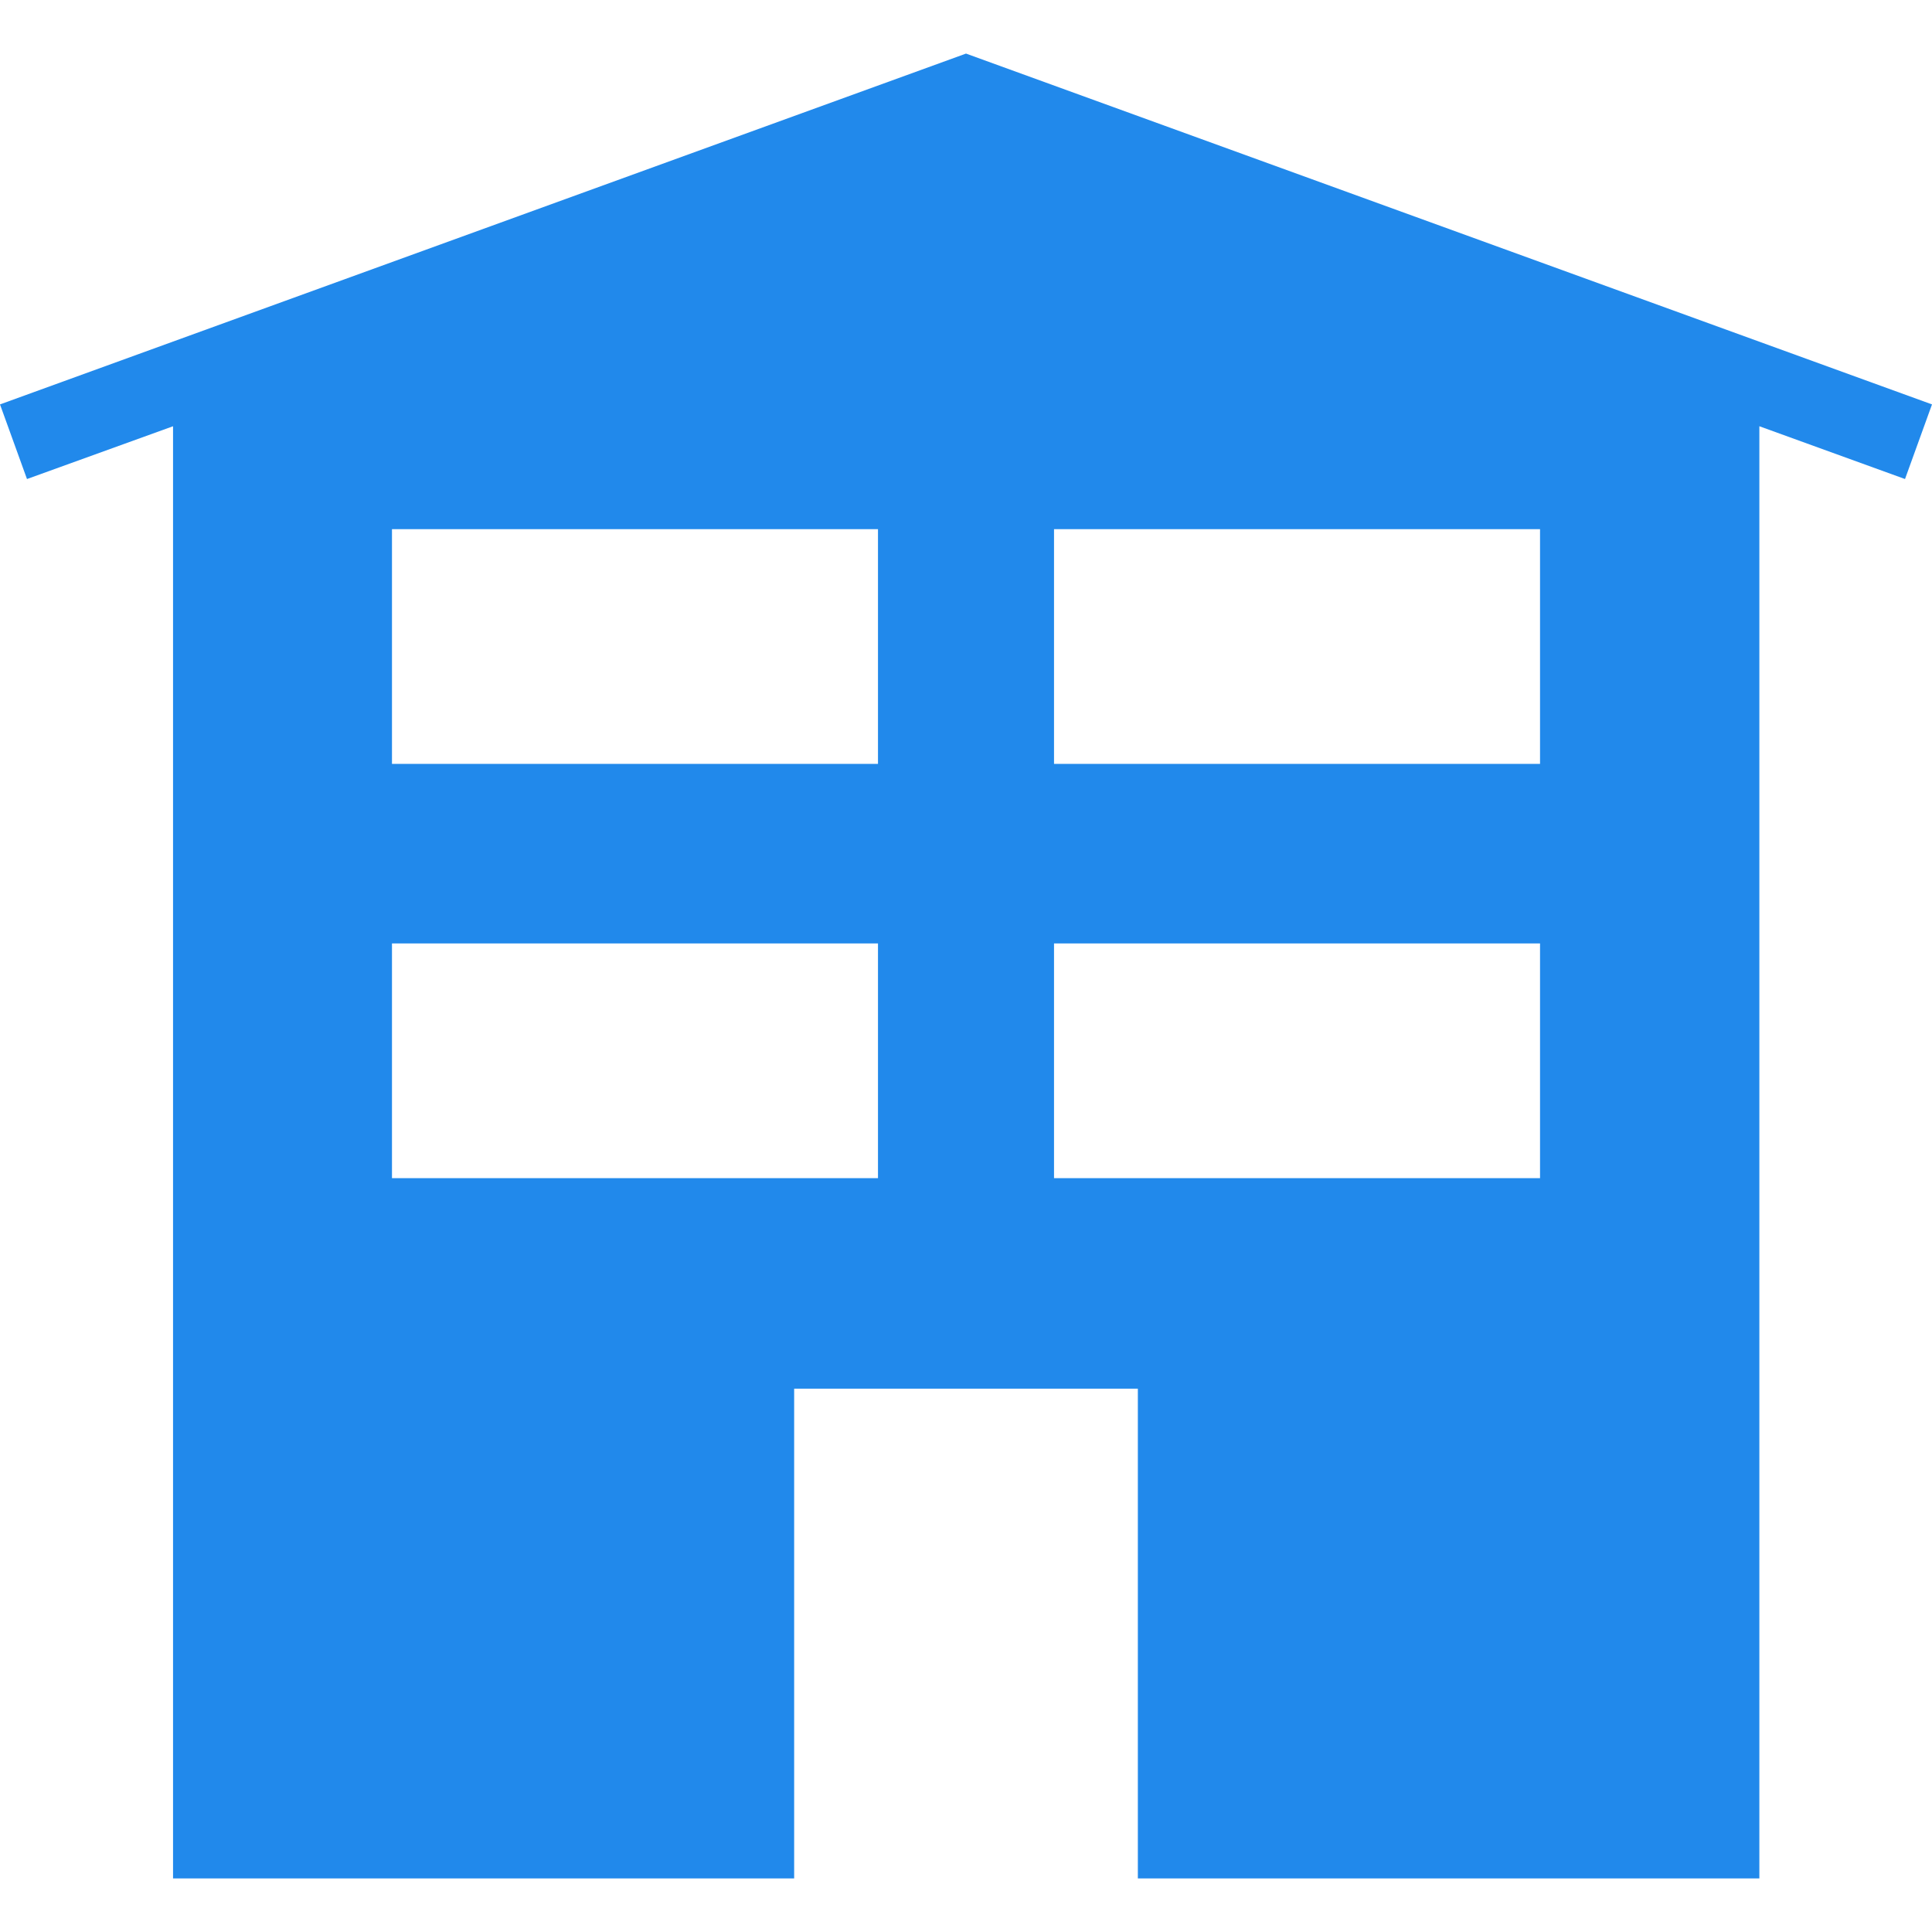 <?xml version="1.0" encoding="UTF-8"?> <svg xmlns="http://www.w3.org/2000/svg" xmlns:xlink="http://www.w3.org/1999/xlink" fill="#2189EB" height="800px" width="800px" version="1.1" id="Layer_1" viewBox="0 0 472.615 472.615" xml:space="preserve"> <g id="SVGRepo_bgCarrier" stroke-width="0"></g> <g id="SVGRepo_tracerCarrier" stroke-linecap="round" stroke-linejoin="round"></g> <g id="SVGRepo_iconCarrier"> <g> <g> <path d="M236.308,13.107L0,98.93l6.602,18.253l35.728-12.913v355.239h151.94V339.704h84.076v119.805h152.037V104.269l35.63,12.913 l6.602-18.253L236.308,13.107z M214.778,288.207H95.887V230.79h118.891V288.207z M214.778,186.867H95.887v-57.418h118.891V186.867 z M376.731,288.207H257.84V230.79h118.89V288.207z M376.731,186.867H257.84v-57.418h118.89V186.867z"></path> </g> </g> </g> </svg> 